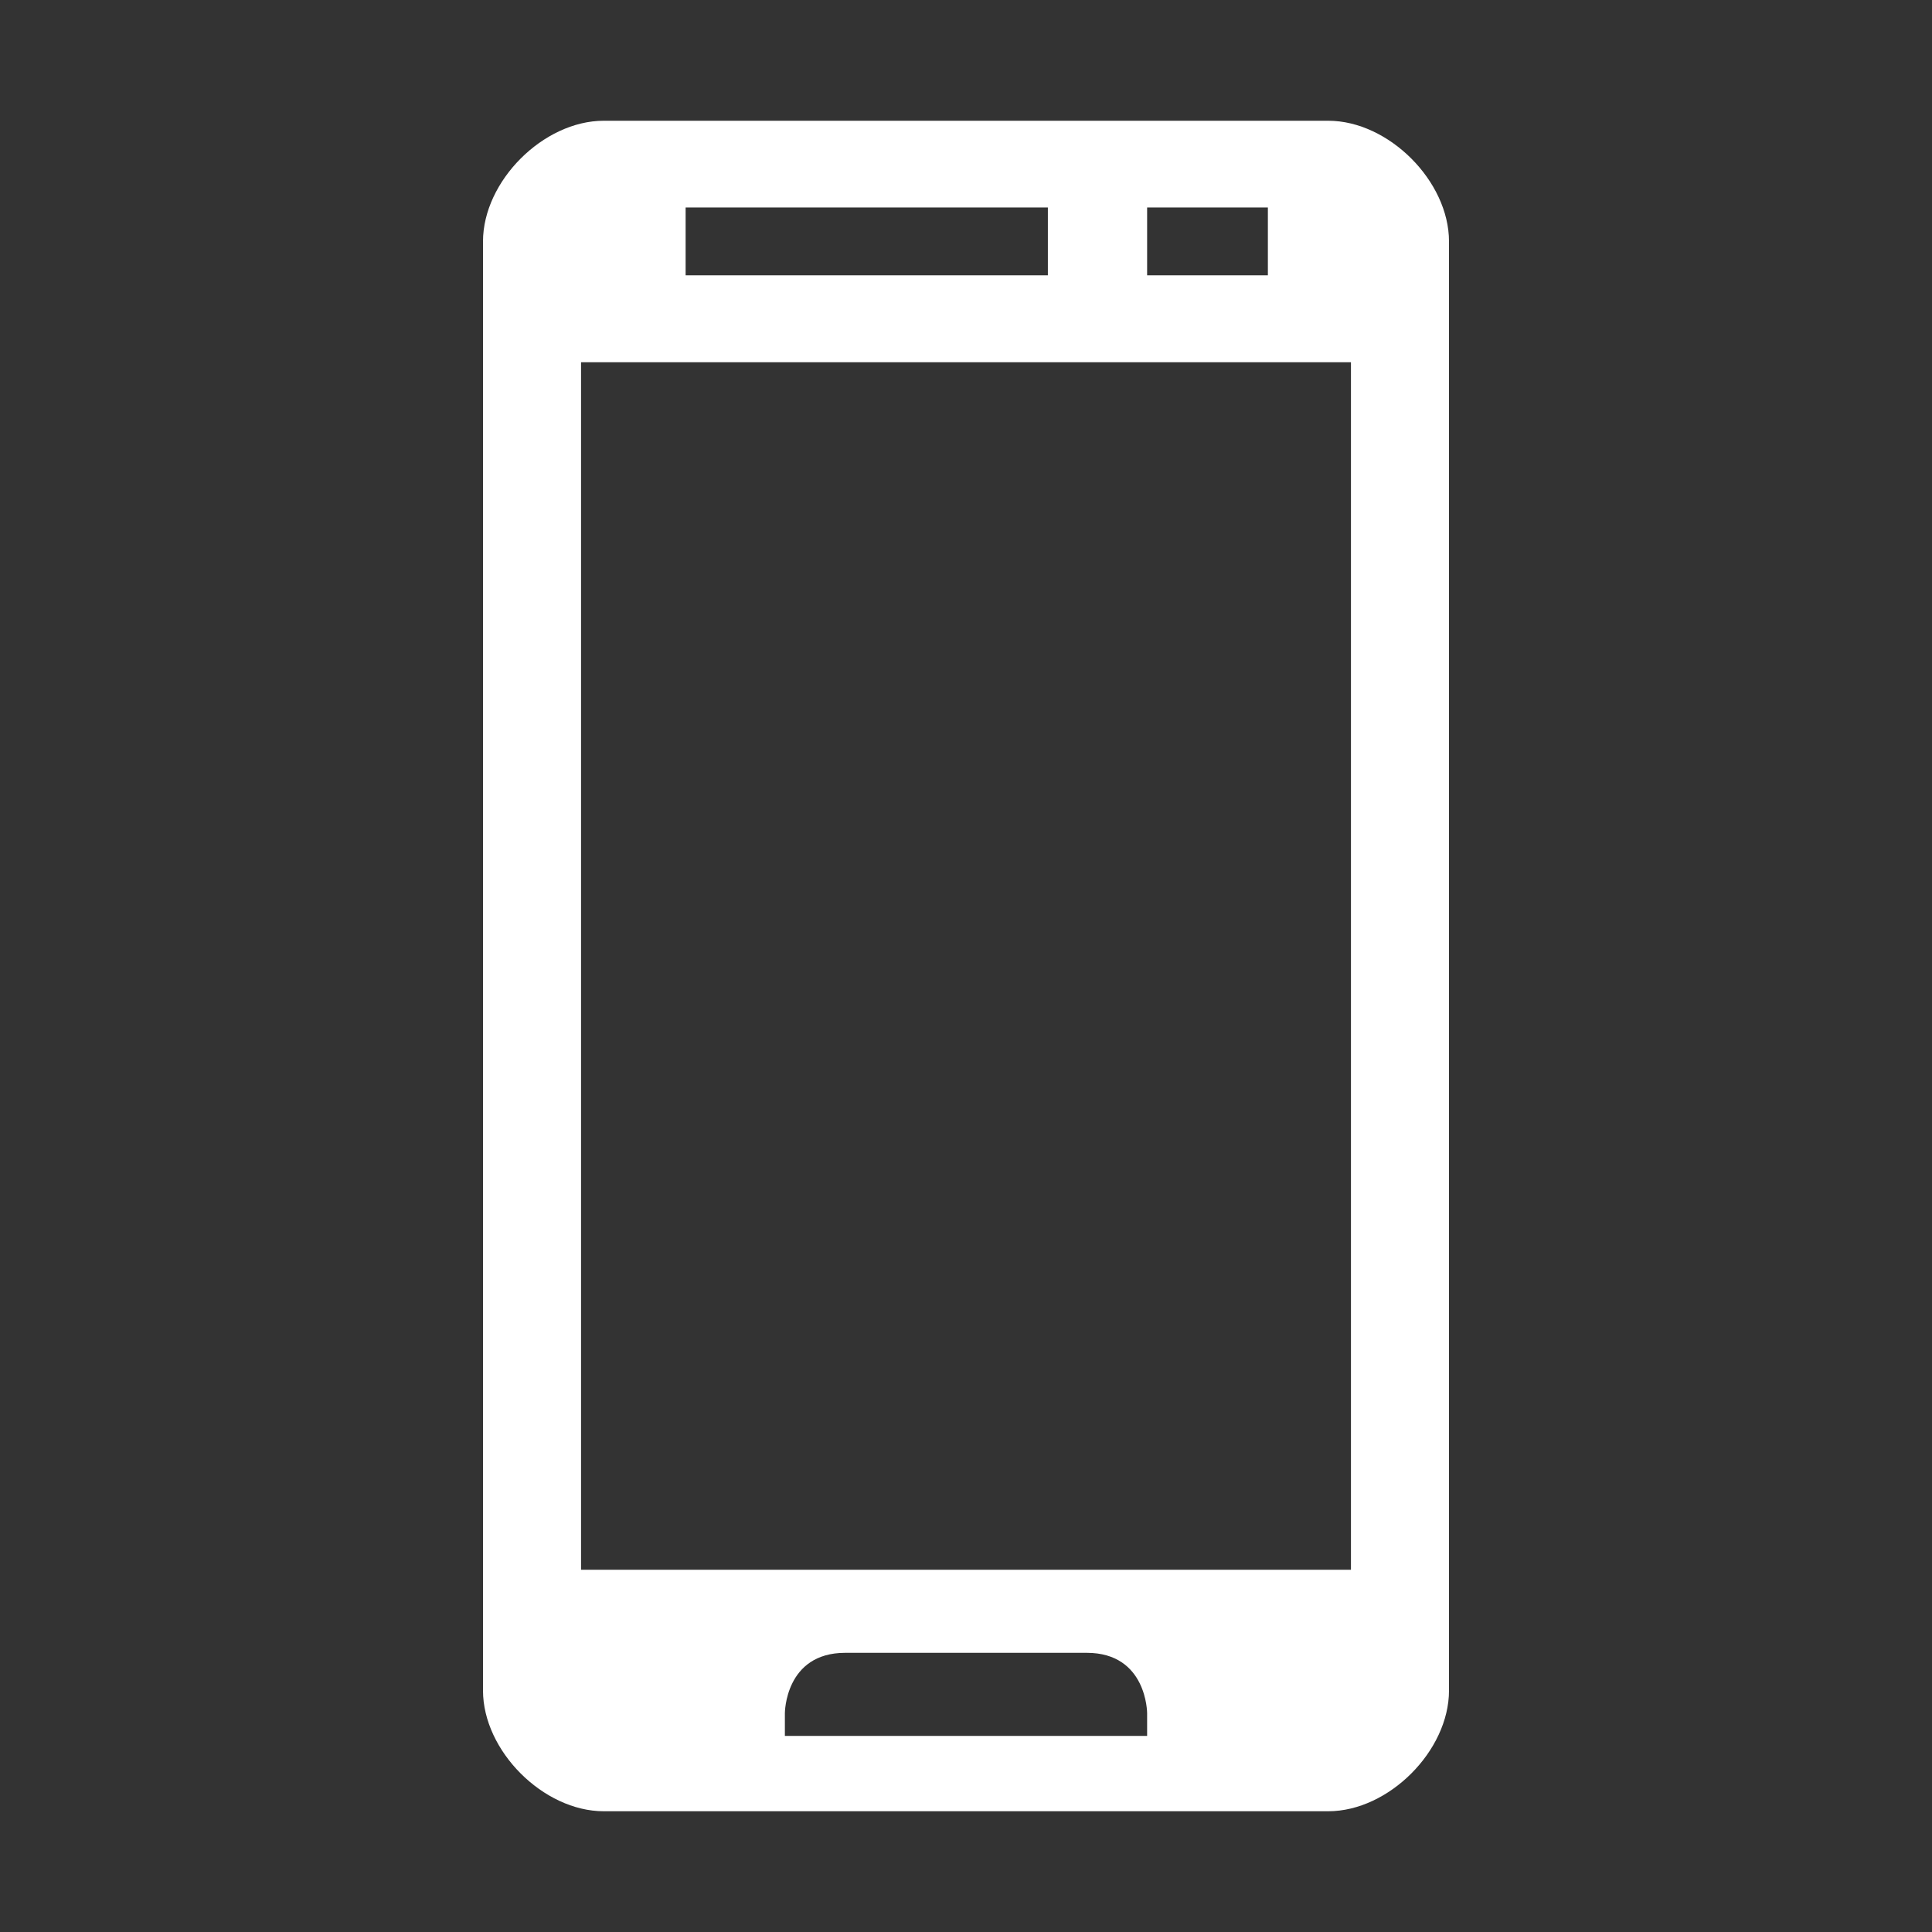 <?xml version="1.0" encoding="utf-8"?>
<!-- Generator: Adobe Illustrator 24.3.0, SVG Export Plug-In . SVG Version: 6.00 Build 0)  -->
<svg version="1.1" id="Layer_1" xmlns="http://www.w3.org/2000/svg" xmlns:xlink="http://www.w3.org/1999/xlink" x="0px" y="0px"
	 viewBox="0 0 800 800" style="enable-background:new 0 0 800 800;" xml:space="preserve">
<rect x="0" y="0" width="800" height="800" fill="#333333" stroke="none"/>
<style type="text/css">
	.st0{fill:#FFFFFF;}
</style>
<path class="st0" d="M250,50c-25,0-50,25-50,50v600c0,25,25,50,50,50h300c25,0,50-25,50-50V100c0-25-25-50-50-50H250z M283.9,85.9
	h150v28.1h-150V85.9z M475,85.9h50v28.1h-50V85.9z M240.6,150h318.8v500H240.6V150z M350,684.4h100c25,0,25,25,25,25v9.4H325v-9.4
	C325,709.4,325,684.4,350,684.4z"/>
</svg>
